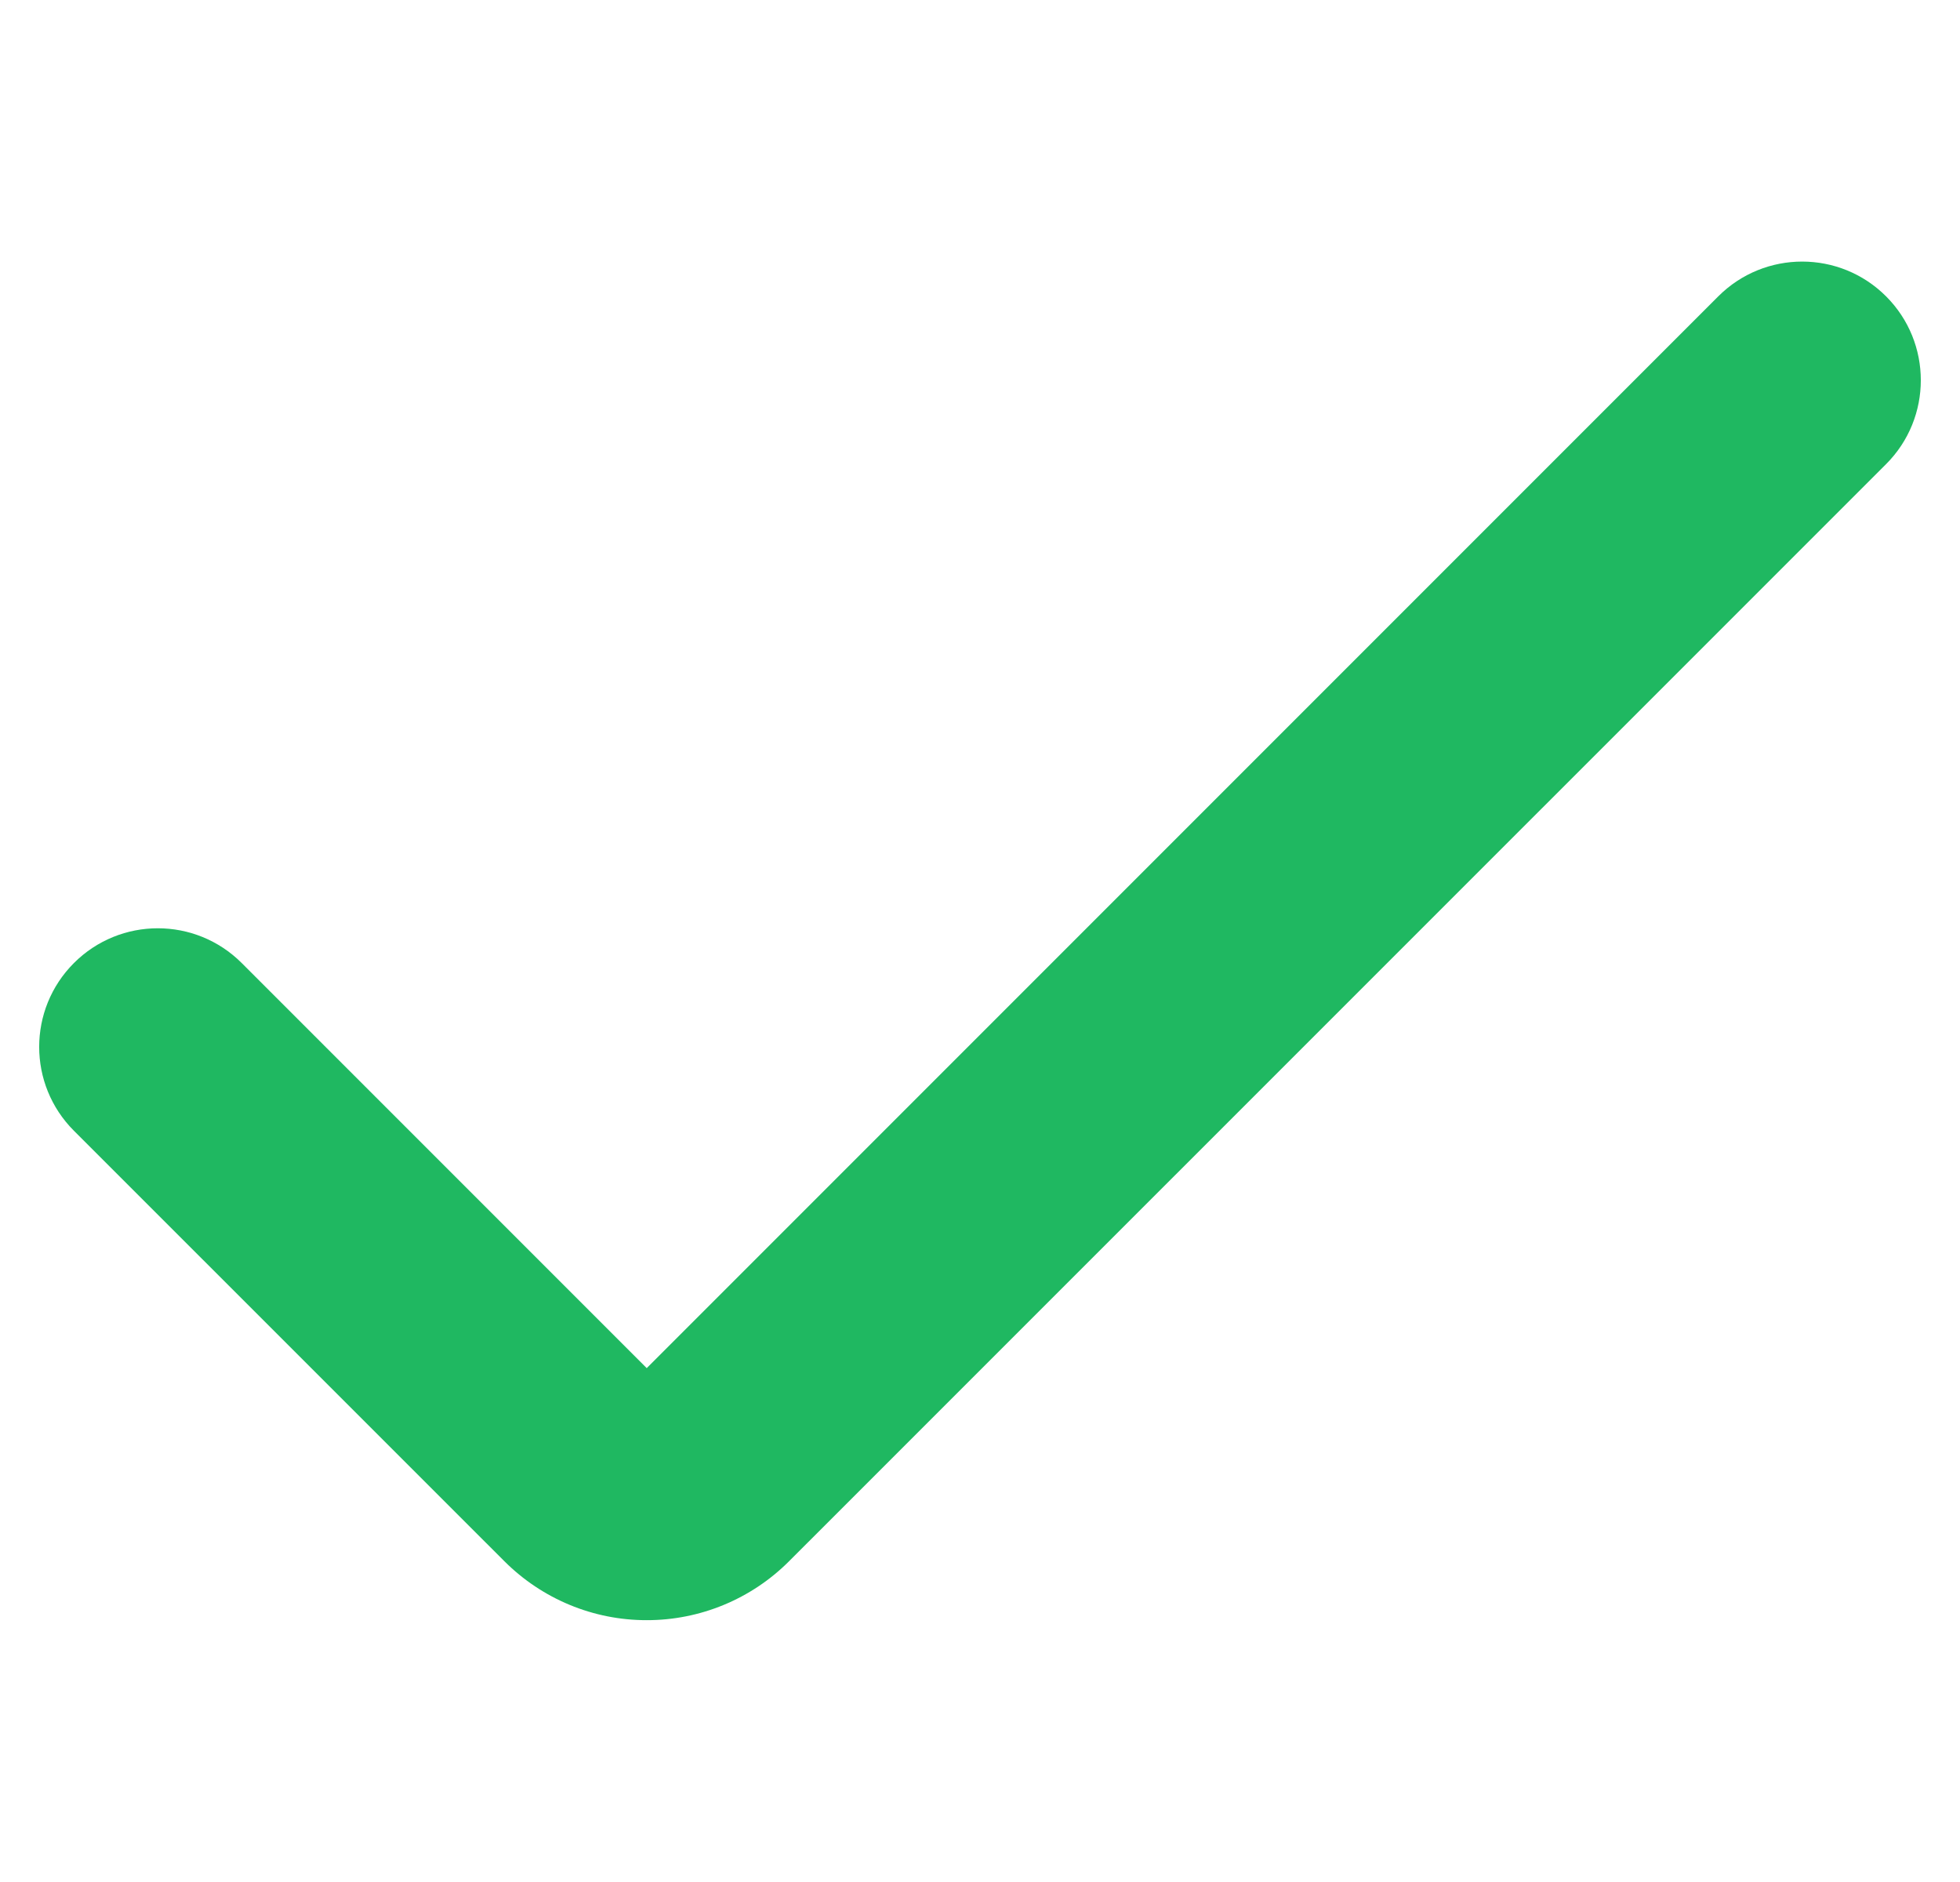<svg width="25" height="24" viewBox="0 0 25 24" fill="none" xmlns="http://www.w3.org/2000/svg">
<g clip-path="url(#clip0_541_258)">
<path d="M8.249 20.661C7.568 20.662 6.915 20.391 6.433 19.909L0.943 14.42C0.352 13.829 0.352 12.872 0.943 12.281C1.534 11.69 2.492 11.69 3.083 12.281L8.249 17.447L21.917 3.779C22.508 3.188 23.466 3.188 24.057 3.779C24.648 4.37 24.648 5.328 24.057 5.919L10.065 19.909C9.584 20.391 8.93 20.662 8.249 20.661Z" fill="#1FB861"/>
</g>
<defs>
<clipPath id="clip0_541_258">
<rect width="24" height="24" fill="white" transform="translate(0.5)"/>
</clipPath>
</defs>
</svg>
